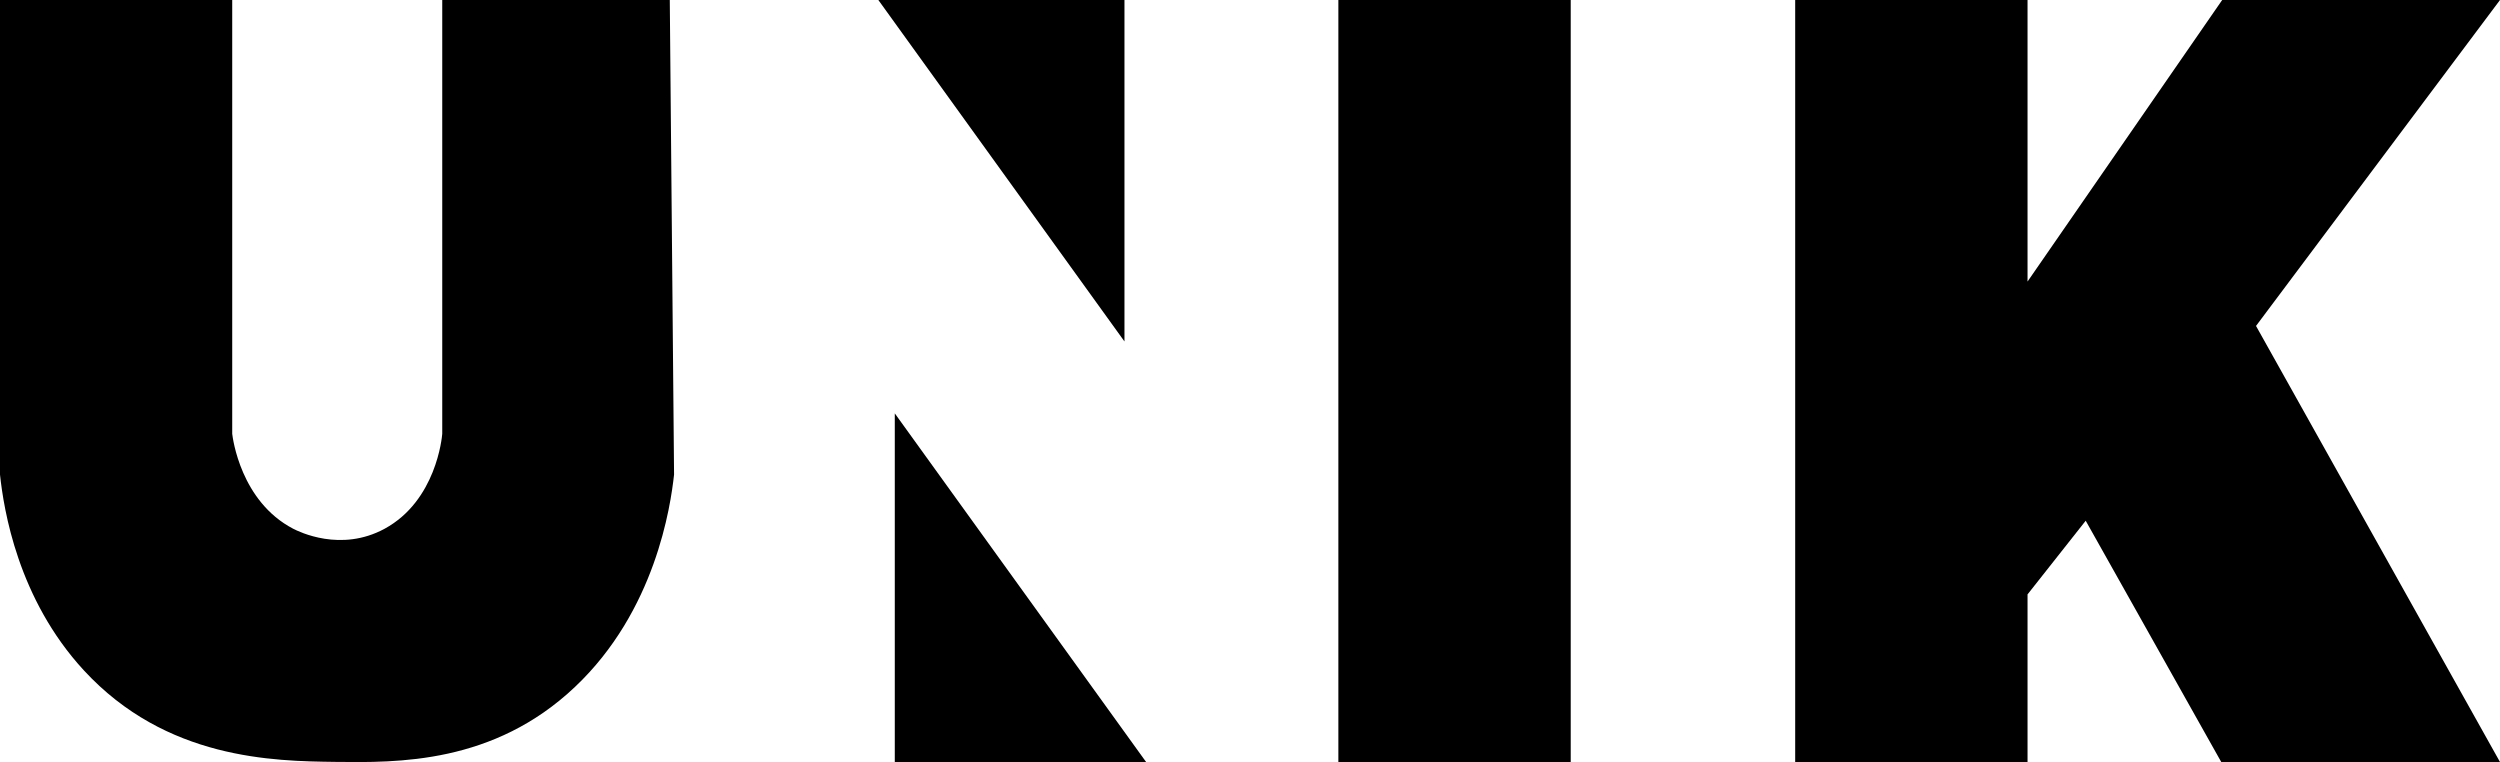 <?xml version="1.0" encoding="UTF-8"?>
<svg id="Calque_2" data-name="Calque 2" xmlns="http://www.w3.org/2000/svg" viewBox="0 0 187 57">
  <defs>
    <style>
      .cls-1 {
        stroke-width: 0px;
      }
    </style>
  </defs>
  <g id="Calque_1-2" data-name="Calque 1">
    <g>
      <path class="cls-1" d="m0,0h17.37v32.45c.04.33.63,5.05,4.56,7.1.43.22,3.56,1.78,6.84,0,3.86-2.1,4.29-6.84,4.31-7.1V0h17.02c.11,11.83.22,23.67.32,35.5-.26,2.37-1.39,10.19-7.41,15.88-6.09,5.77-13.29,5.67-17.94,5.61-4.61-.06-12.64-.17-18.8-6.85C1.33,44.78.28,38.12,0,35.5V0Z"/>
      <polygon class="cls-1" points="65.7 0 84.11 0 84.11 25.54 65.7 0"/>
      <polygon class="cls-1" points="85.73 57 66.93 57 66.93 30.92 85.73 57"/>
      <rect class="cls-1" x="100.11" width="17.38" height="57"/>
      <polygon class="cls-1" points="168.75 24.38 187 57 166.15 57 156.01 38.95 151.66 44.46 151.66 57 134.28 57 134.28 0 151.66 0 151.66 21.06 166.22 0 187 0 168.75 24.38"/>
    </g>
  </g>
</svg>